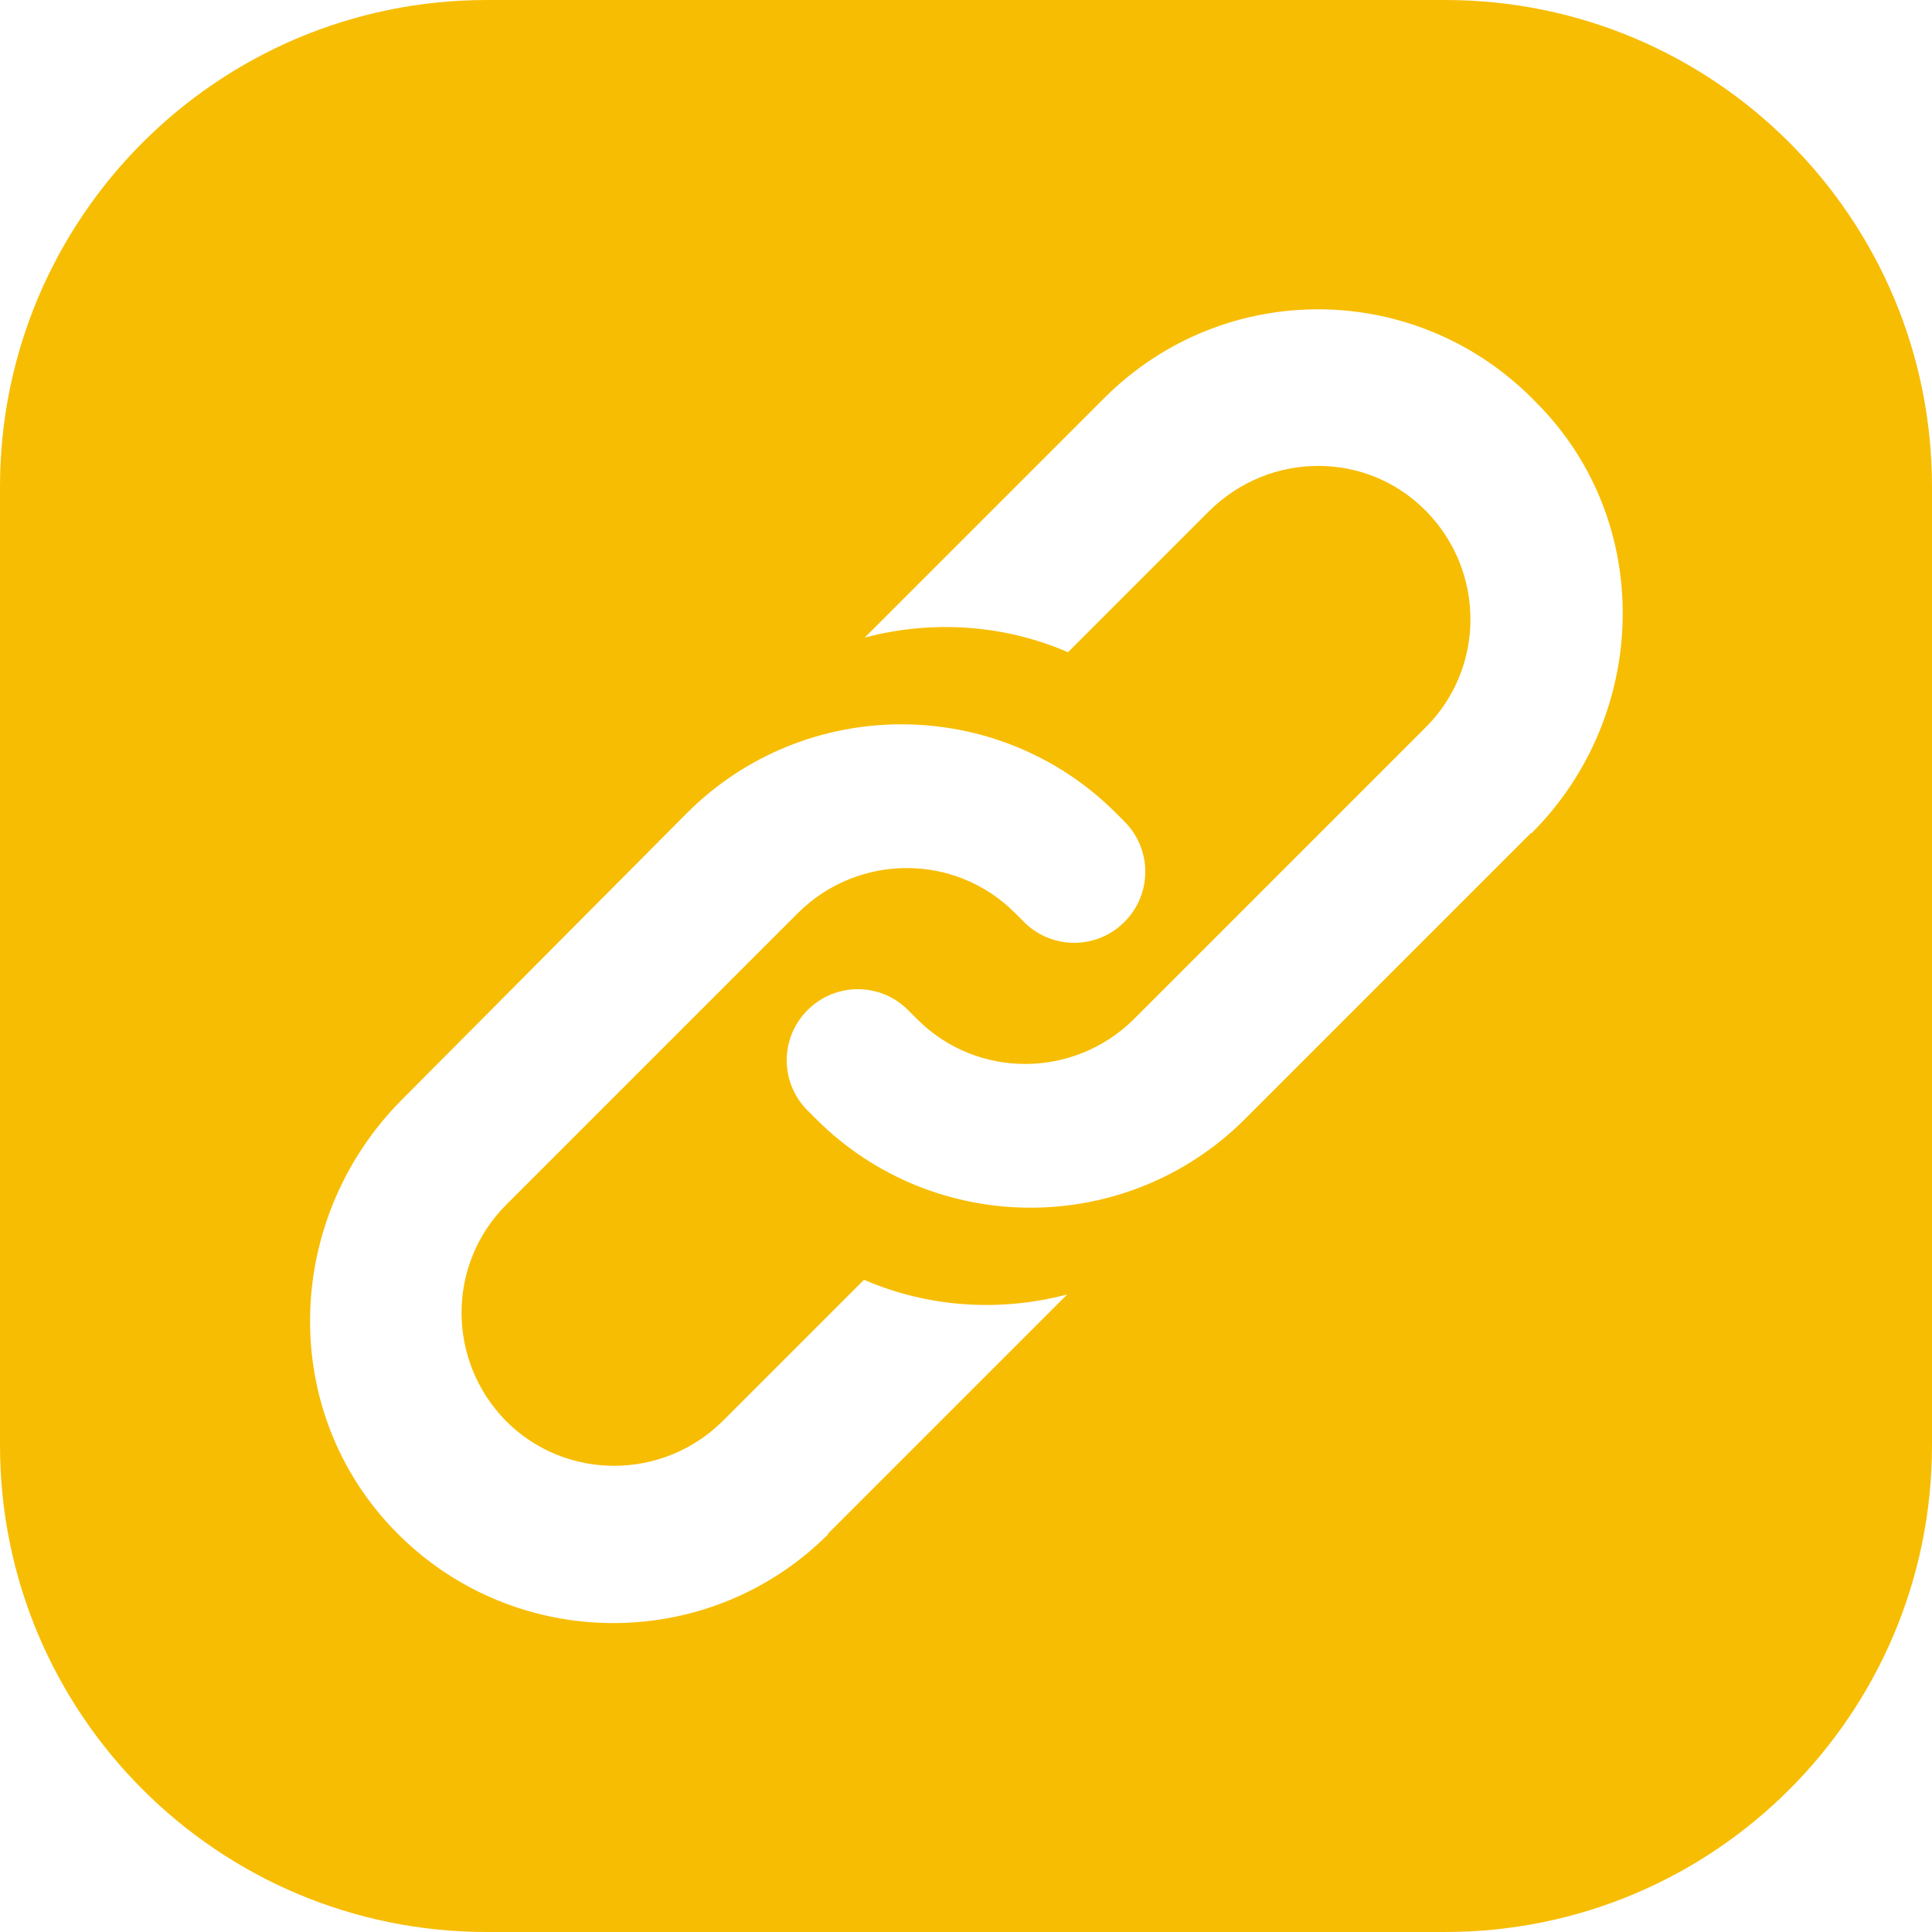 <svg width="25" height="25" viewBox="0 0 25 25" fill="none" xmlns="http://www.w3.org/2000/svg">
<path d="M18.7 0H6.3C2.82 0 0 2.82 0 6.3V18.7C0 22.18 2.82 25 6.3 25H18.7C22.18 25 25 22.18 25 18.7V6.3C25 2.82 22.18 0 18.7 0ZM10.72 19.85C9.17 21.4 6.66 21.38 5.13 19.83C3.6 18.28 3.66 15.79 5.19 14.24L8.89 10.52C10.42 8.99 12.91 8.99 14.44 10.52L14.55 10.63C14.91 10.99 14.91 11.57 14.55 11.93C14.19 12.29 13.61 12.29 13.25 11.93L13.21 11.89C13.21 11.89 13.15 11.83 13.13 11.81C12.36 11.04 11.11 11.04 10.33 11.81L6.55 15.59C5.78 16.36 5.78 17.61 6.55 18.39C7.32 19.16 8.57 19.16 9.35 18.39L11.18 16.56C12.01 16.92 12.94 16.98 13.81 16.75L10.71 19.85H10.72ZM19.81 10.78L16.11 14.48C14.58 16.01 12.09 16.01 10.56 14.48L10.45 14.37C10.09 14.01 10.09 13.43 10.45 13.07C10.81 12.71 11.39 12.71 11.75 13.07L11.79 13.11C11.79 13.11 11.85 13.17 11.87 13.19C12.64 13.96 13.89 13.96 14.67 13.19L18.45 9.41C19.22 8.64 19.22 7.39 18.45 6.61C17.68 5.83 16.43 5.84 15.65 6.61L13.82 8.44C12.99 8.08 12.06 8.02 11.19 8.25L14.29 5.15C15.84 3.6 18.35 3.62 19.88 5.21C21.41 6.74 21.35 9.25 19.82 10.78H19.81Z" fill="#F7BD02"/>
</svg>
